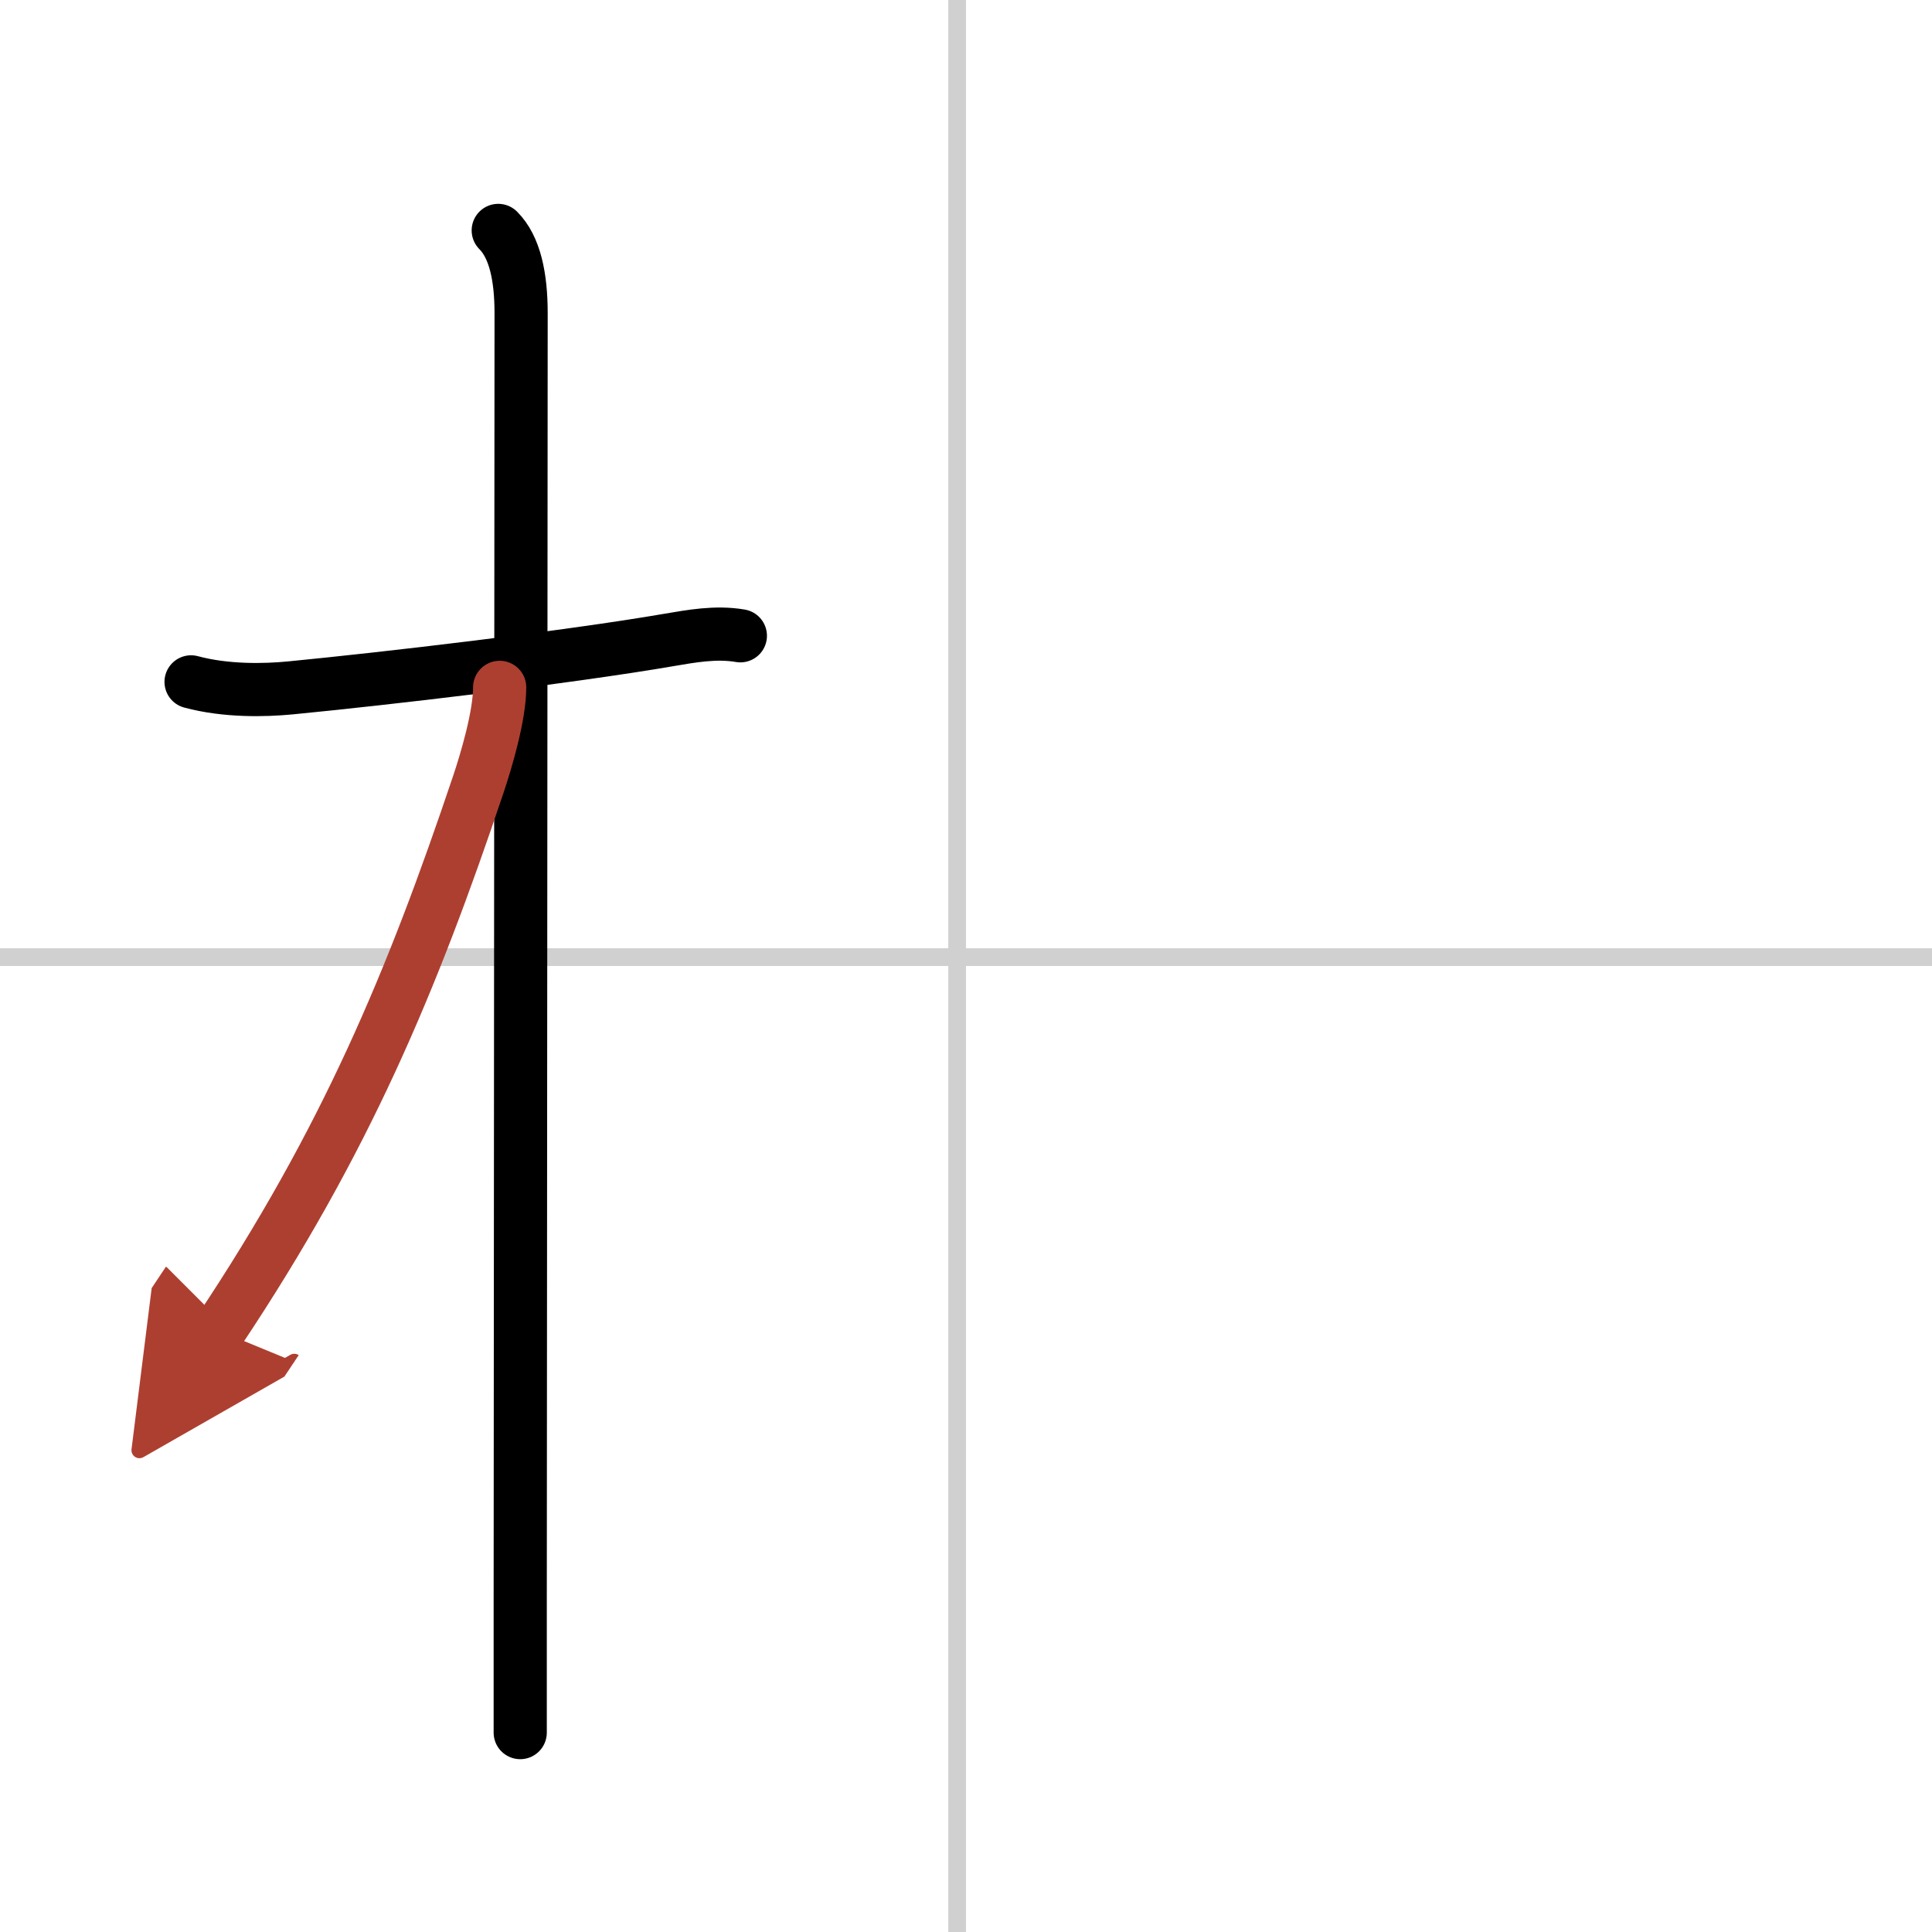 <svg width="400" height="400" viewBox="0 0 109 109" xmlns="http://www.w3.org/2000/svg"><defs><marker id="a" markerWidth="4" orient="auto" refX="1" refY="5" viewBox="0 0 10 10"><polyline points="0 0 10 5 0 10 1 5" fill="#ad3f31" stroke="#ad3f31"/></marker></defs><g fill="none" stroke="#000" stroke-linecap="round" stroke-linejoin="round" stroke-width="3"><rect width="100%" height="100%" fill="#fff" stroke="#fff"/><line x1="54" x2="54" y2="109" stroke="#d0d0d0" stroke-width="1"/><line x2="109" y1="54" y2="54" stroke="#d0d0d0" stroke-width="1"/><path d="m10.78 38.47c1.97 0.53 4.15 0.48 5.6 0.34 5.26-0.51 15.59-1.71 21.39-2.71 1.19-0.2 2.61-0.47 4-0.23"/><path d="m28.11 13c0.94 0.94 1.29 2.62 1.29 4.67 0 0.8-0.04 52.43-0.05 72.58v7.5"/><path d="m28.19 38.78c0 1.59-0.75 4.12-1.2 5.46-3.74 11.13-7.49 20.13-14.63 30.84" marker-end="url(#a)" stroke="#ad3f31"/></g></svg>
